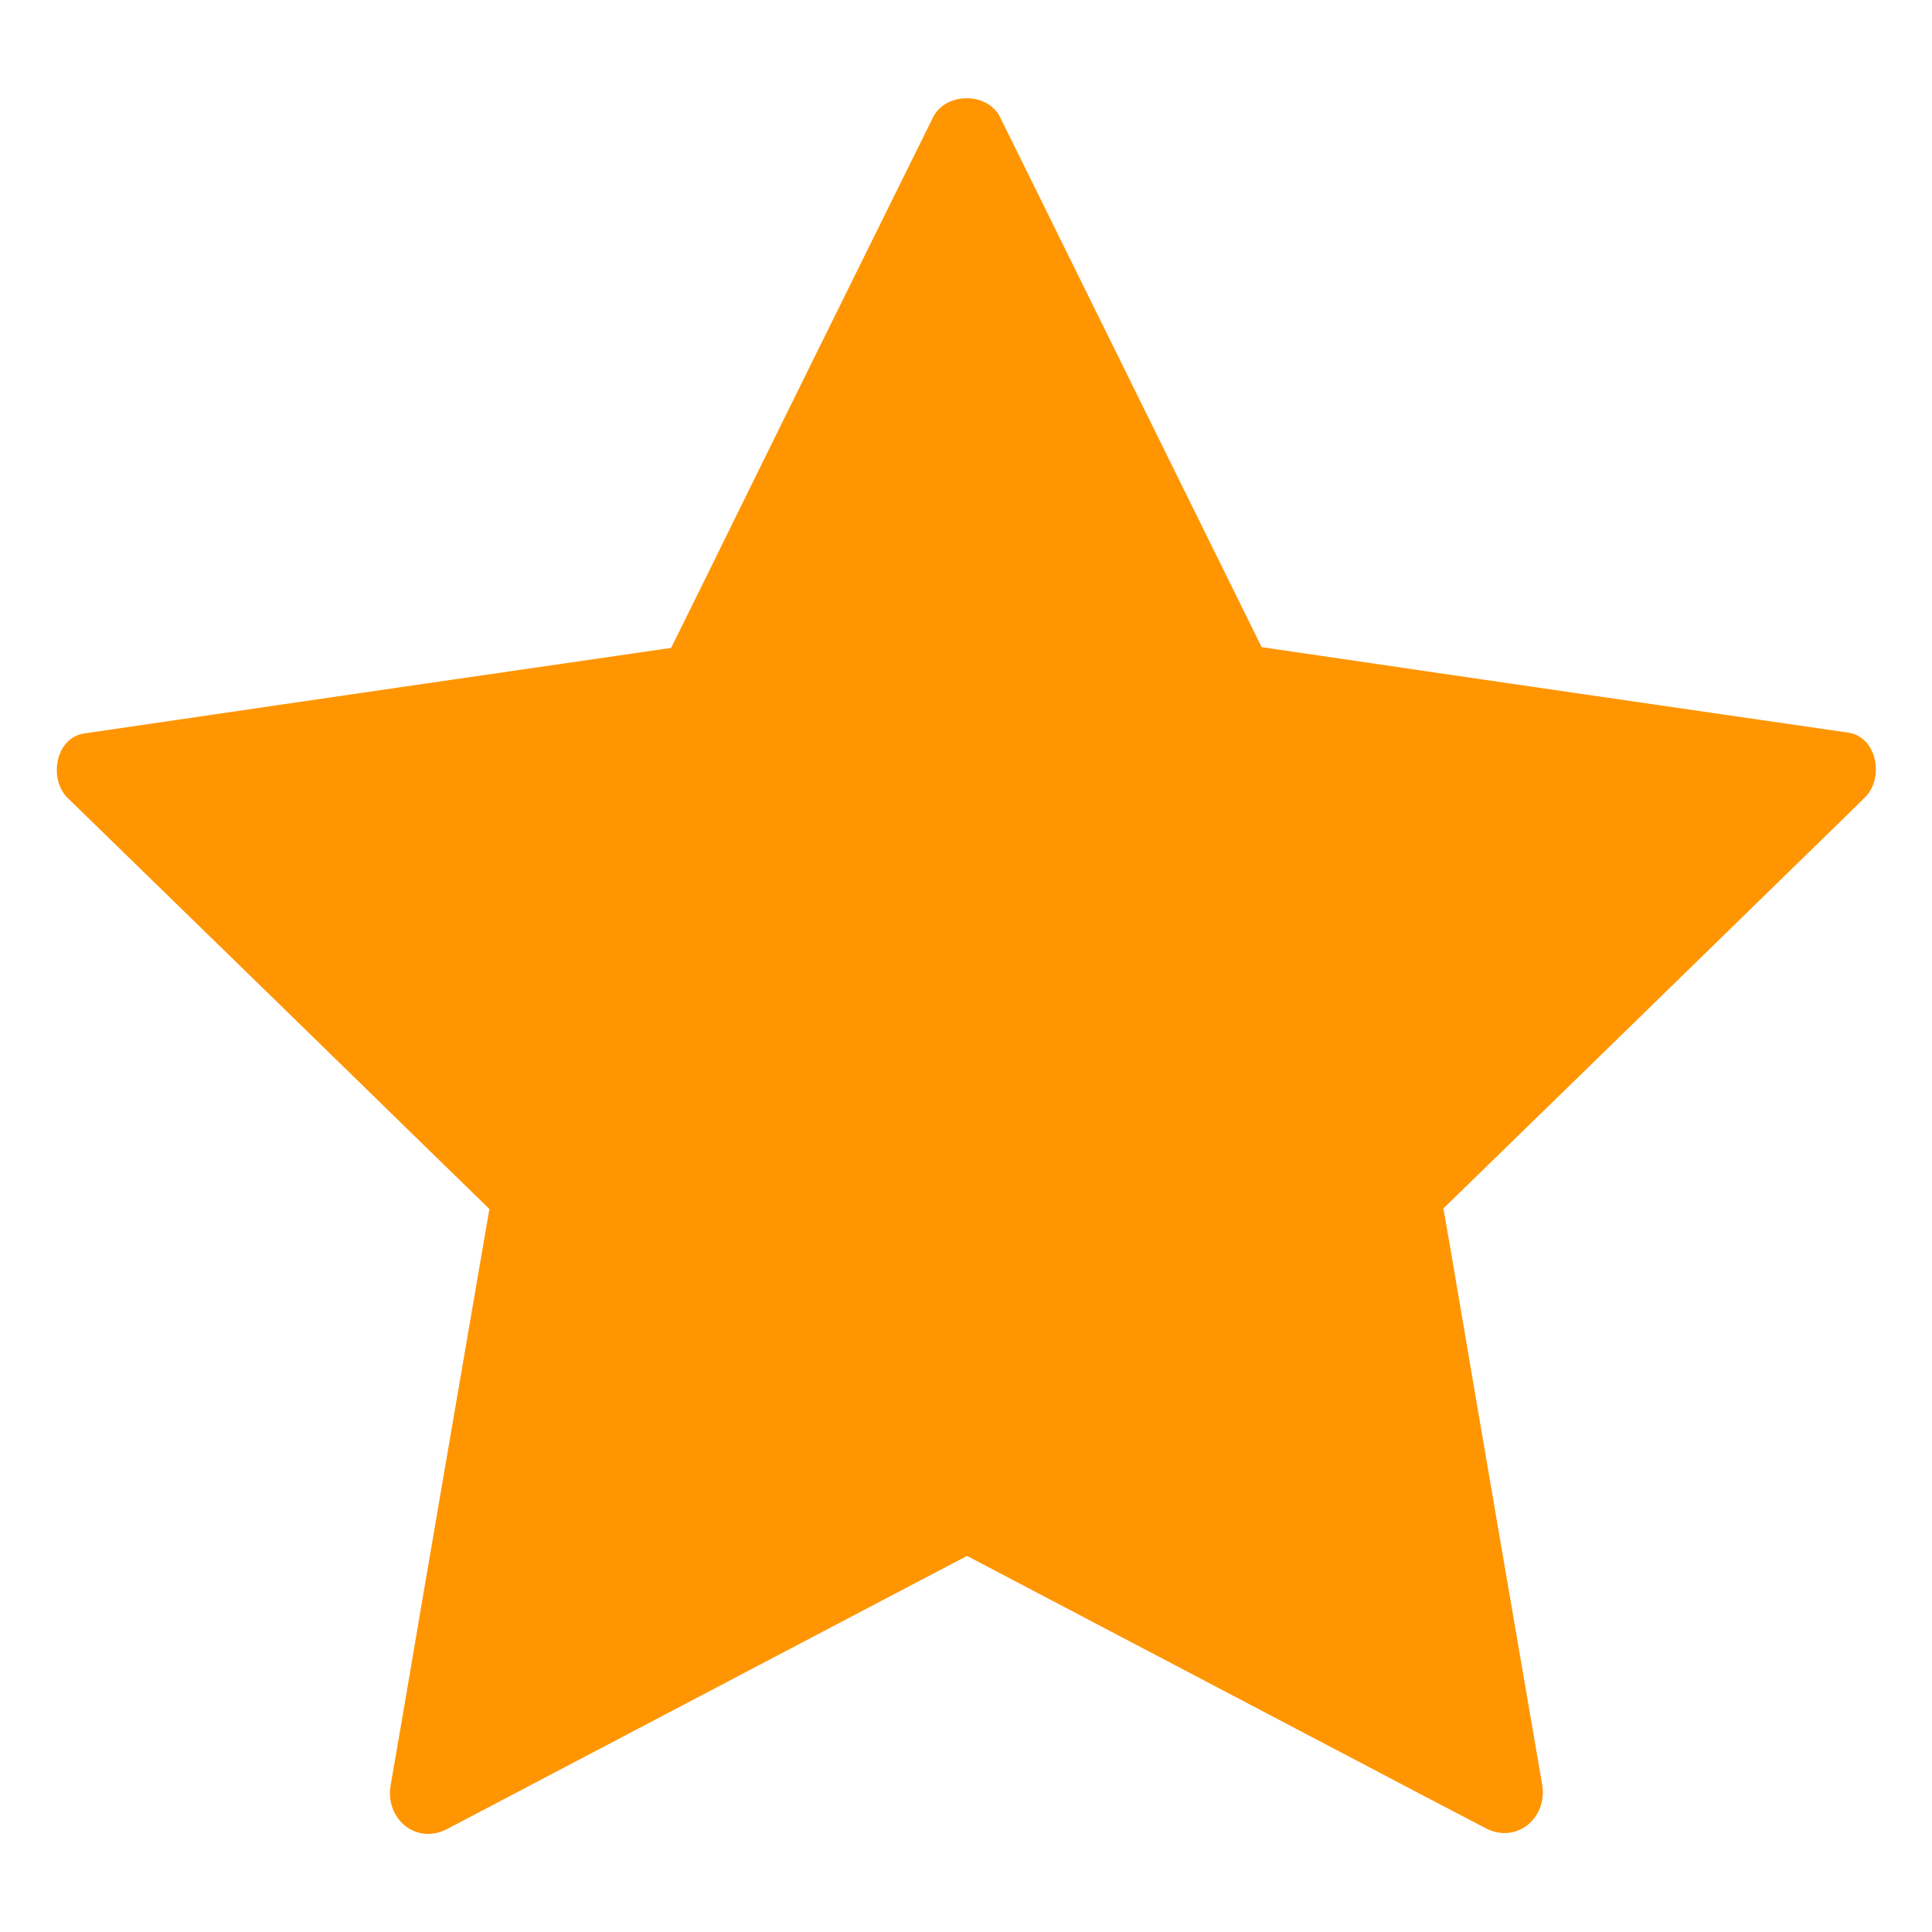 <svg height='100px' width='100px'  fill="#ff9500" xmlns="http://www.w3.org/2000/svg" xmlns:xlink="http://www.w3.org/1999/xlink" version="1.1" x="0px" y="0px" viewBox="0 0 500 500" enable-background="new 0 0 500 500" xml:space="preserve"><g><polygon points="250,391.2 389.4,464.5 362.8,309.3 475.5,199.4 319.7,176.7 250,35.5 180.3,176.7 24.5,199.4    137.2,309.3 110.6,464.5  "></polygon><g><path d="M245,399.9c40.7,21.4,81.5,42.8,122.2,64.2c5.7,3,11.5,6,17.2,9c8.2,4.3,16.2-2.8,14.7-11.3    c-7.8-45.4-15.6-90.7-23.3-136.1c-1.1-6.4-2.2-12.8-3.3-19.1c-0.9,3.2-1.7,6.5-2.6,9.7c33-32.1,65.9-64.2,98.9-96.4    c4.6-4.5,9.3-9,13.9-13.6c4.9-4.8,3.2-15.6-4.4-16.7c-45.5-6.6-91.1-13.2-136.6-19.9c-6.4-0.9-12.8-1.9-19.2-2.8    c2,1.5,4,3.1,6,4.6c-20.4-41.3-40.7-82.5-61.1-123.8c-2.9-5.8-5.7-11.6-8.6-17.4c-3.2-6.5-14-6.5-17.3,0    C221,71.7,200.6,113,180.3,154.3c-2.9,5.8-5.7,11.6-8.6,17.4c2-1.5,4-3.1,6-4.6c-45.5,6.6-91.1,13.2-136.6,19.9    c-6.4,0.9-12.8,1.9-19.2,2.8c-7.7,1.1-9.3,11.9-4.4,16.7c33,32.1,65.9,64.2,98.9,96.4c4.6,4.5,9.3,9,13.9,13.6    c-0.9-3.2-1.7-6.5-2.6-9.7c-7.8,45.4-15.6,90.7-23.3,136.1c-1.1,6.4-2.2,12.8-3.3,19.1c-1.5,8.6,6.5,15.6,14.7,11.3    c40.7-21.4,81.5-42.8,122.2-64.2c5.7-3,11.5-6,17.2-9c11.4-6,1.3-23.3-10.1-17.3c-40.7,21.4-81.5,42.8-122.2,64.2    c-5.7,3-11.5,6-17.2,9c4.9,3.8,9.8,7.5,14.7,11.3c7.9-45.8,15.7-91.6,23.6-137.4c1-5.9,2.1-11.8,3-17.7    c1.3-8.2-5.5-12.7-10.7-17.8c-19.3-18.8-38.5-37.6-57.8-56.4c-15.6-15.2-31.2-30.4-46.8-45.6c-1.5,5.6-2.9,11.1-4.4,16.7    c45.8-6.7,91.5-13.3,137.3-20c6-0.9,12.5-1.1,18.4-2.7c6.2-1.6,8.6-9.7,11.1-14.8c11.9-24.1,23.8-48.3,35.7-72.4    c9.6-19.5,19.3-39.1,28.9-58.6c-5.8,0-11.5,0-17.3,0c20.5,41.5,40.9,82.9,61.4,124.4c2.7,5.5,5.1,11.4,8.2,16.7    c3.5,5.8,11.3,5.5,17.3,6.4c26.6,3.9,53.3,7.7,79.9,11.6c21.6,3.1,43.1,6.3,64.7,9.4c-1.5-5.6-2.9-11.1-4.4-16.7    c-33.3,32.4-66.6,64.9-99.8,97.3c-4.3,4.1-8.8,8.1-12.8,12.5c-4.9,5.4-1.9,14.5-0.7,21c4.5,26.5,9.1,53.1,13.6,79.6    c3.7,21.5,7.4,42.9,11,64.4c4.9-3.8,9.8-7.5,14.7-11.3c-40.7-21.4-81.5-42.8-122.2-64.2c-5.7-3-11.5-6-17.2-9    C243.7,376.6,233.5,393.9,245,399.9z"></path></g></g></svg>